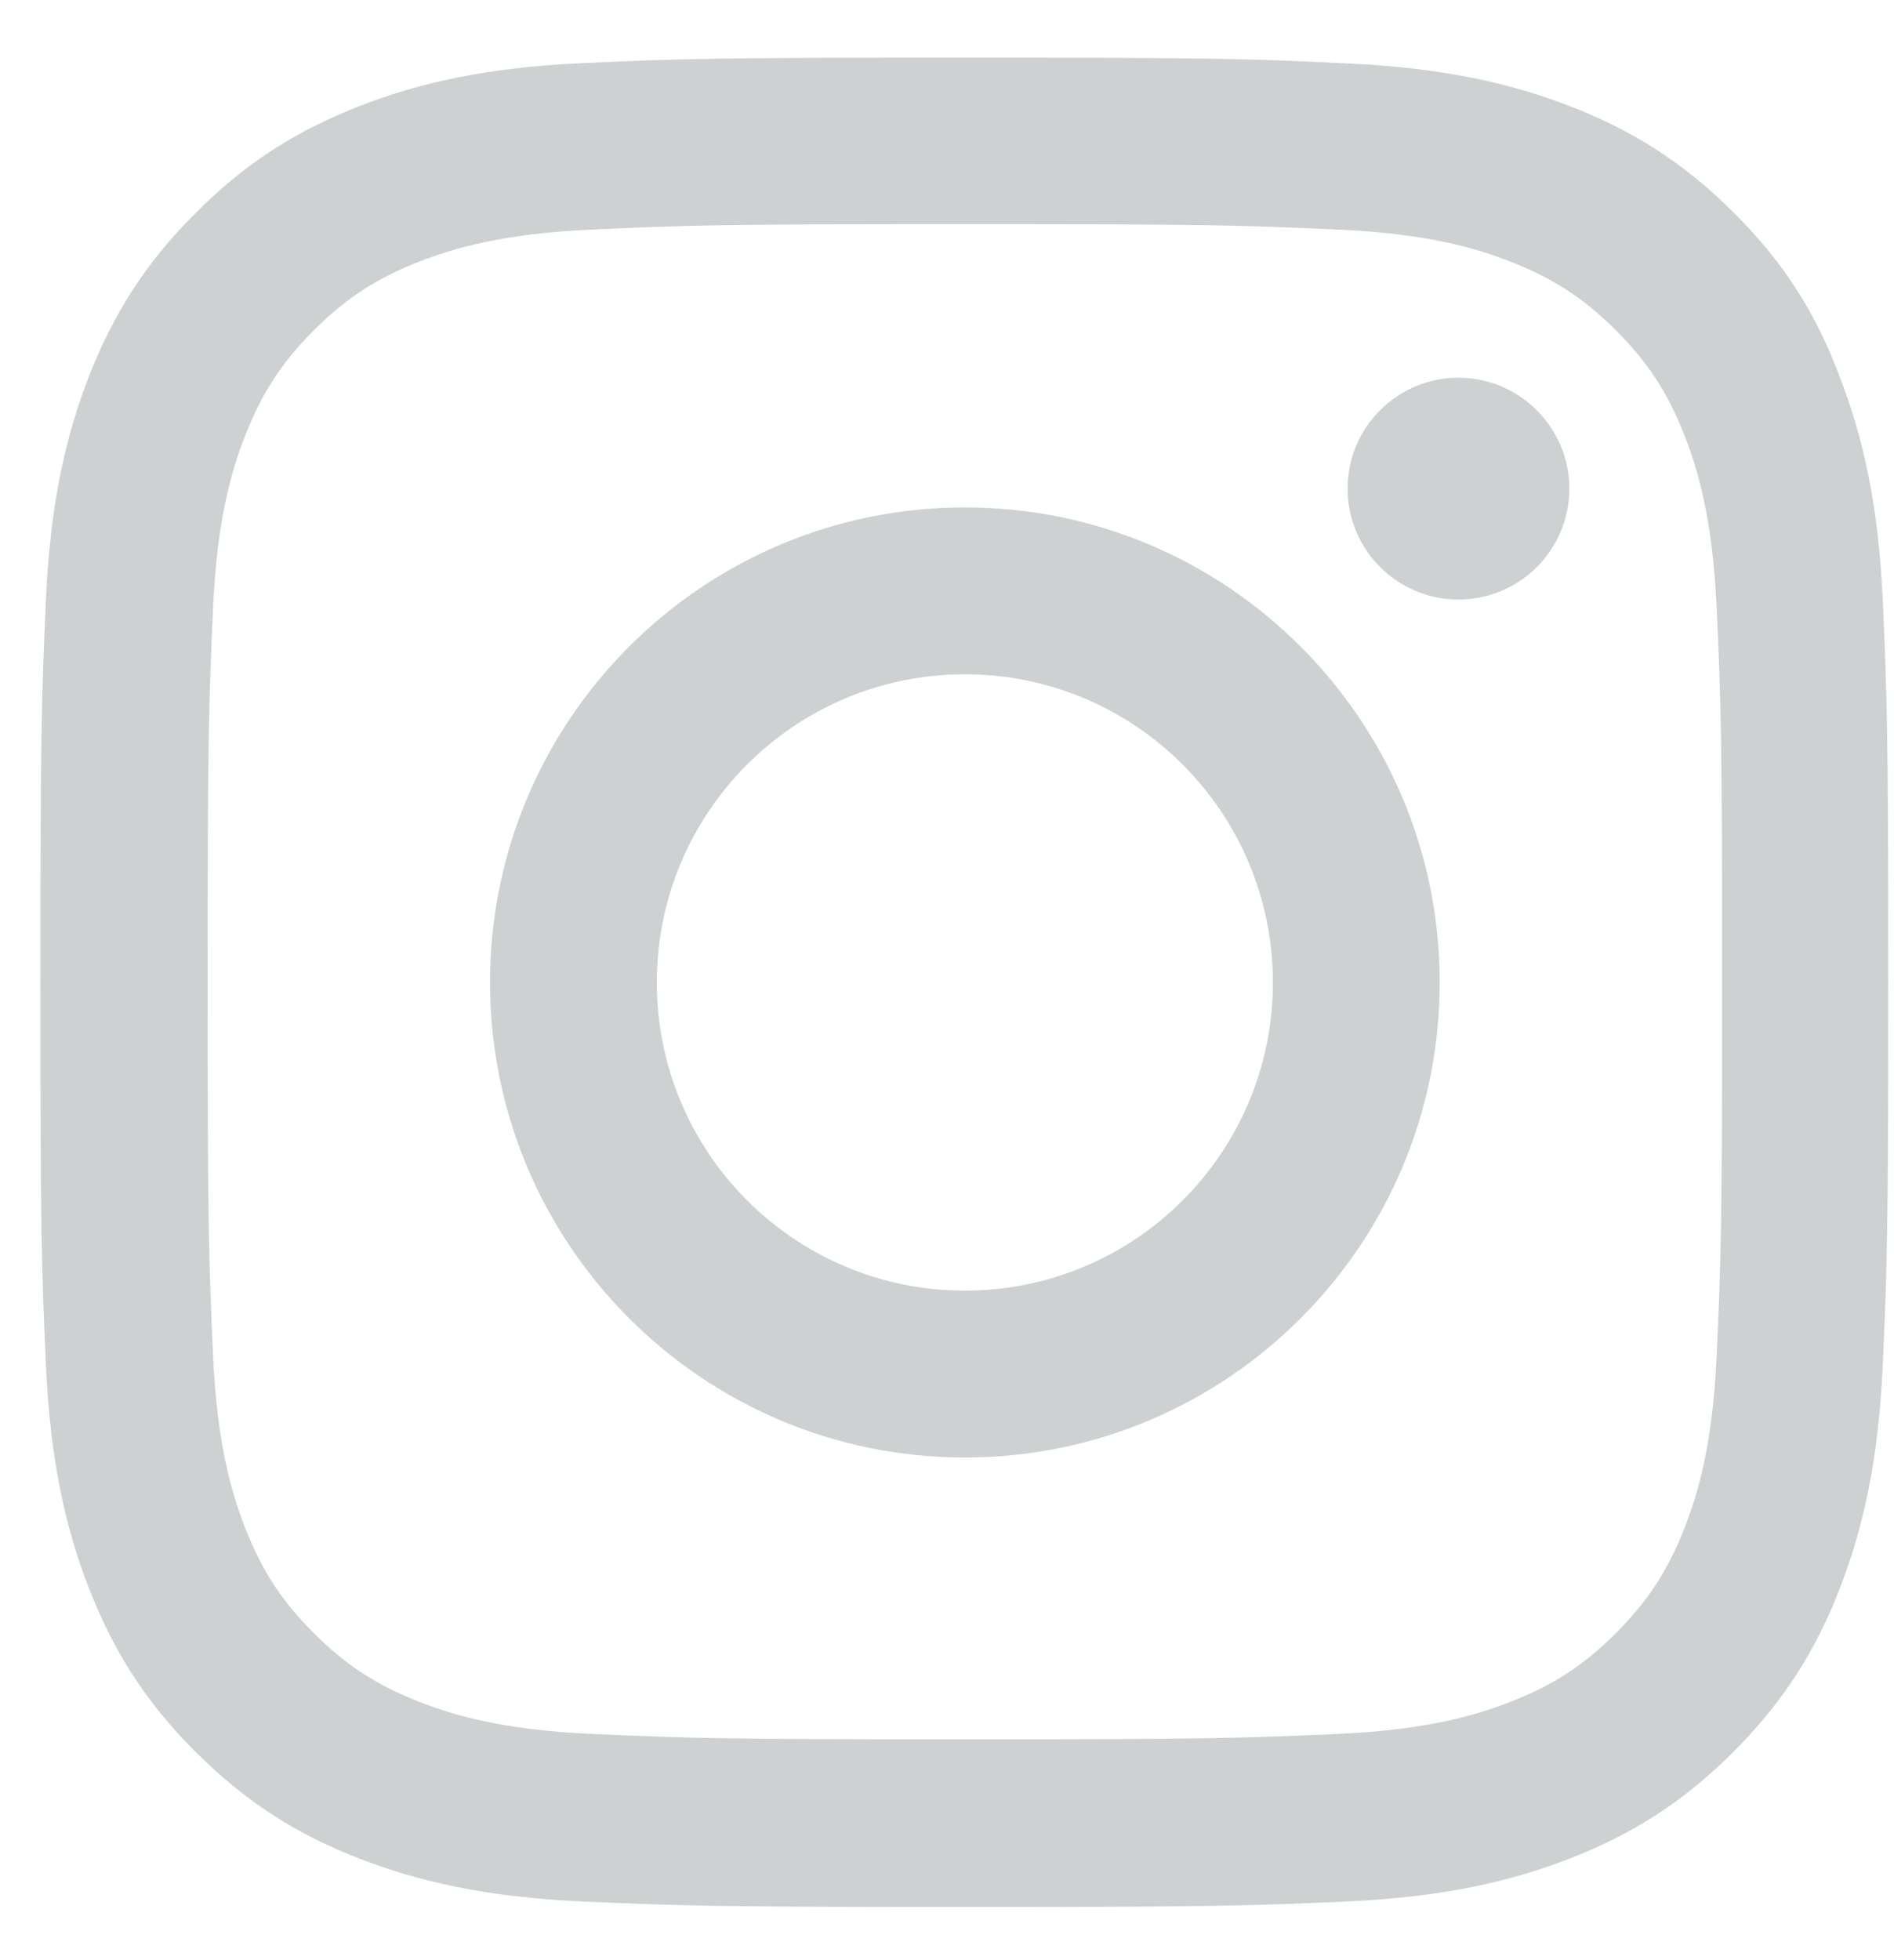 <svg width="29" height="30" viewBox="0 0 29 30" fill="none" xmlns="http://www.w3.org/2000/svg">
<g clip-path="url(#clip0_27_50)">
<path d="M14.774 3.431C18.555 3.431 19.003 3.447 20.491 3.514C21.873 3.575 22.619 3.807 23.117 4C23.775 4.255 24.25 4.564 24.743 5.056C25.24 5.554 25.544 6.024 25.799 6.682C25.992 7.18 26.224 7.931 26.285 9.308C26.352 10.801 26.368 11.249 26.368 15.025C26.368 18.807 26.352 19.255 26.285 20.742C26.224 22.125 25.992 22.871 25.799 23.369C25.544 24.027 25.235 24.502 24.743 24.994C24.245 25.492 23.775 25.796 23.117 26.05C22.619 26.244 21.867 26.476 20.491 26.537C18.998 26.603 18.55 26.62 14.774 26.62C10.992 26.62 10.544 26.603 9.056 26.537C7.674 26.476 6.928 26.244 6.43 26.05C5.772 25.796 5.297 25.486 4.805 24.994C4.307 24.497 4.003 24.027 3.748 23.369C3.555 22.871 3.323 22.119 3.262 20.742C3.196 19.25 3.179 18.802 3.179 15.025C3.179 11.243 3.196 10.796 3.262 9.308C3.323 7.926 3.555 7.18 3.748 6.682C4.003 6.024 4.312 5.548 4.805 5.056C5.302 4.559 5.772 4.255 6.43 4C6.928 3.807 7.68 3.575 9.056 3.514C10.544 3.447 10.992 3.431 14.774 3.431ZM14.774 0.882C10.931 0.882 10.45 0.898 8.94 0.965C7.436 1.031 6.402 1.274 5.507 1.623C4.572 1.988 3.782 2.469 2.996 3.259C2.206 4.045 1.725 4.835 1.36 5.764C1.012 6.665 0.768 7.694 0.702 9.198C0.636 10.713 0.619 11.194 0.619 15.036C0.619 18.879 0.636 19.36 0.702 20.87C0.768 22.374 1.012 23.408 1.36 24.303C1.725 25.238 2.206 26.028 2.996 26.814C3.782 27.599 4.572 28.085 5.501 28.445C6.402 28.793 7.431 29.036 8.935 29.103C10.444 29.169 10.925 29.186 14.768 29.186C18.611 29.186 19.092 29.169 20.601 29.103C22.105 29.036 23.139 28.793 24.035 28.445C24.964 28.085 25.754 27.599 26.54 26.814C27.325 26.028 27.811 25.238 28.171 24.309C28.519 23.408 28.762 22.379 28.829 20.875C28.895 19.366 28.912 18.885 28.912 15.042C28.912 11.199 28.895 10.718 28.829 9.209C28.762 7.705 28.519 6.671 28.171 5.775C27.822 4.835 27.341 4.045 26.551 3.259C25.765 2.474 24.975 1.988 24.046 1.628C23.145 1.28 22.116 1.037 20.612 0.97C19.097 0.898 18.616 0.882 14.774 0.882Z" fill="#CDD1D2"/>
<path d="M14.774 7.766C10.759 7.766 7.503 11.022 7.503 15.036C7.503 19.051 10.759 22.307 14.774 22.307C18.788 22.307 22.044 19.051 22.044 15.036C22.044 11.022 18.788 7.766 14.774 7.766ZM14.774 19.753C12.169 19.753 10.057 17.641 10.057 15.036C10.057 12.432 12.169 10.32 14.774 10.32C17.378 10.32 19.49 12.432 19.49 15.036C19.49 17.641 17.378 19.753 14.774 19.753Z" fill="#CDD1D2"/>
<path d="M24.029 7.478C24.029 8.418 23.266 9.176 22.332 9.176C21.392 9.176 20.634 8.413 20.634 7.478C20.634 6.538 21.398 5.781 22.332 5.781C23.266 5.781 24.029 6.544 24.029 7.478Z" fill="#CDD1D2"/>
</g>
<defs>
<clipPath id="clip0_27_50">
<rect width="28.309" height="28.309" fill="white" transform="translate(0.619 0.882)"/>
</clipPath>
</defs>
</svg>
